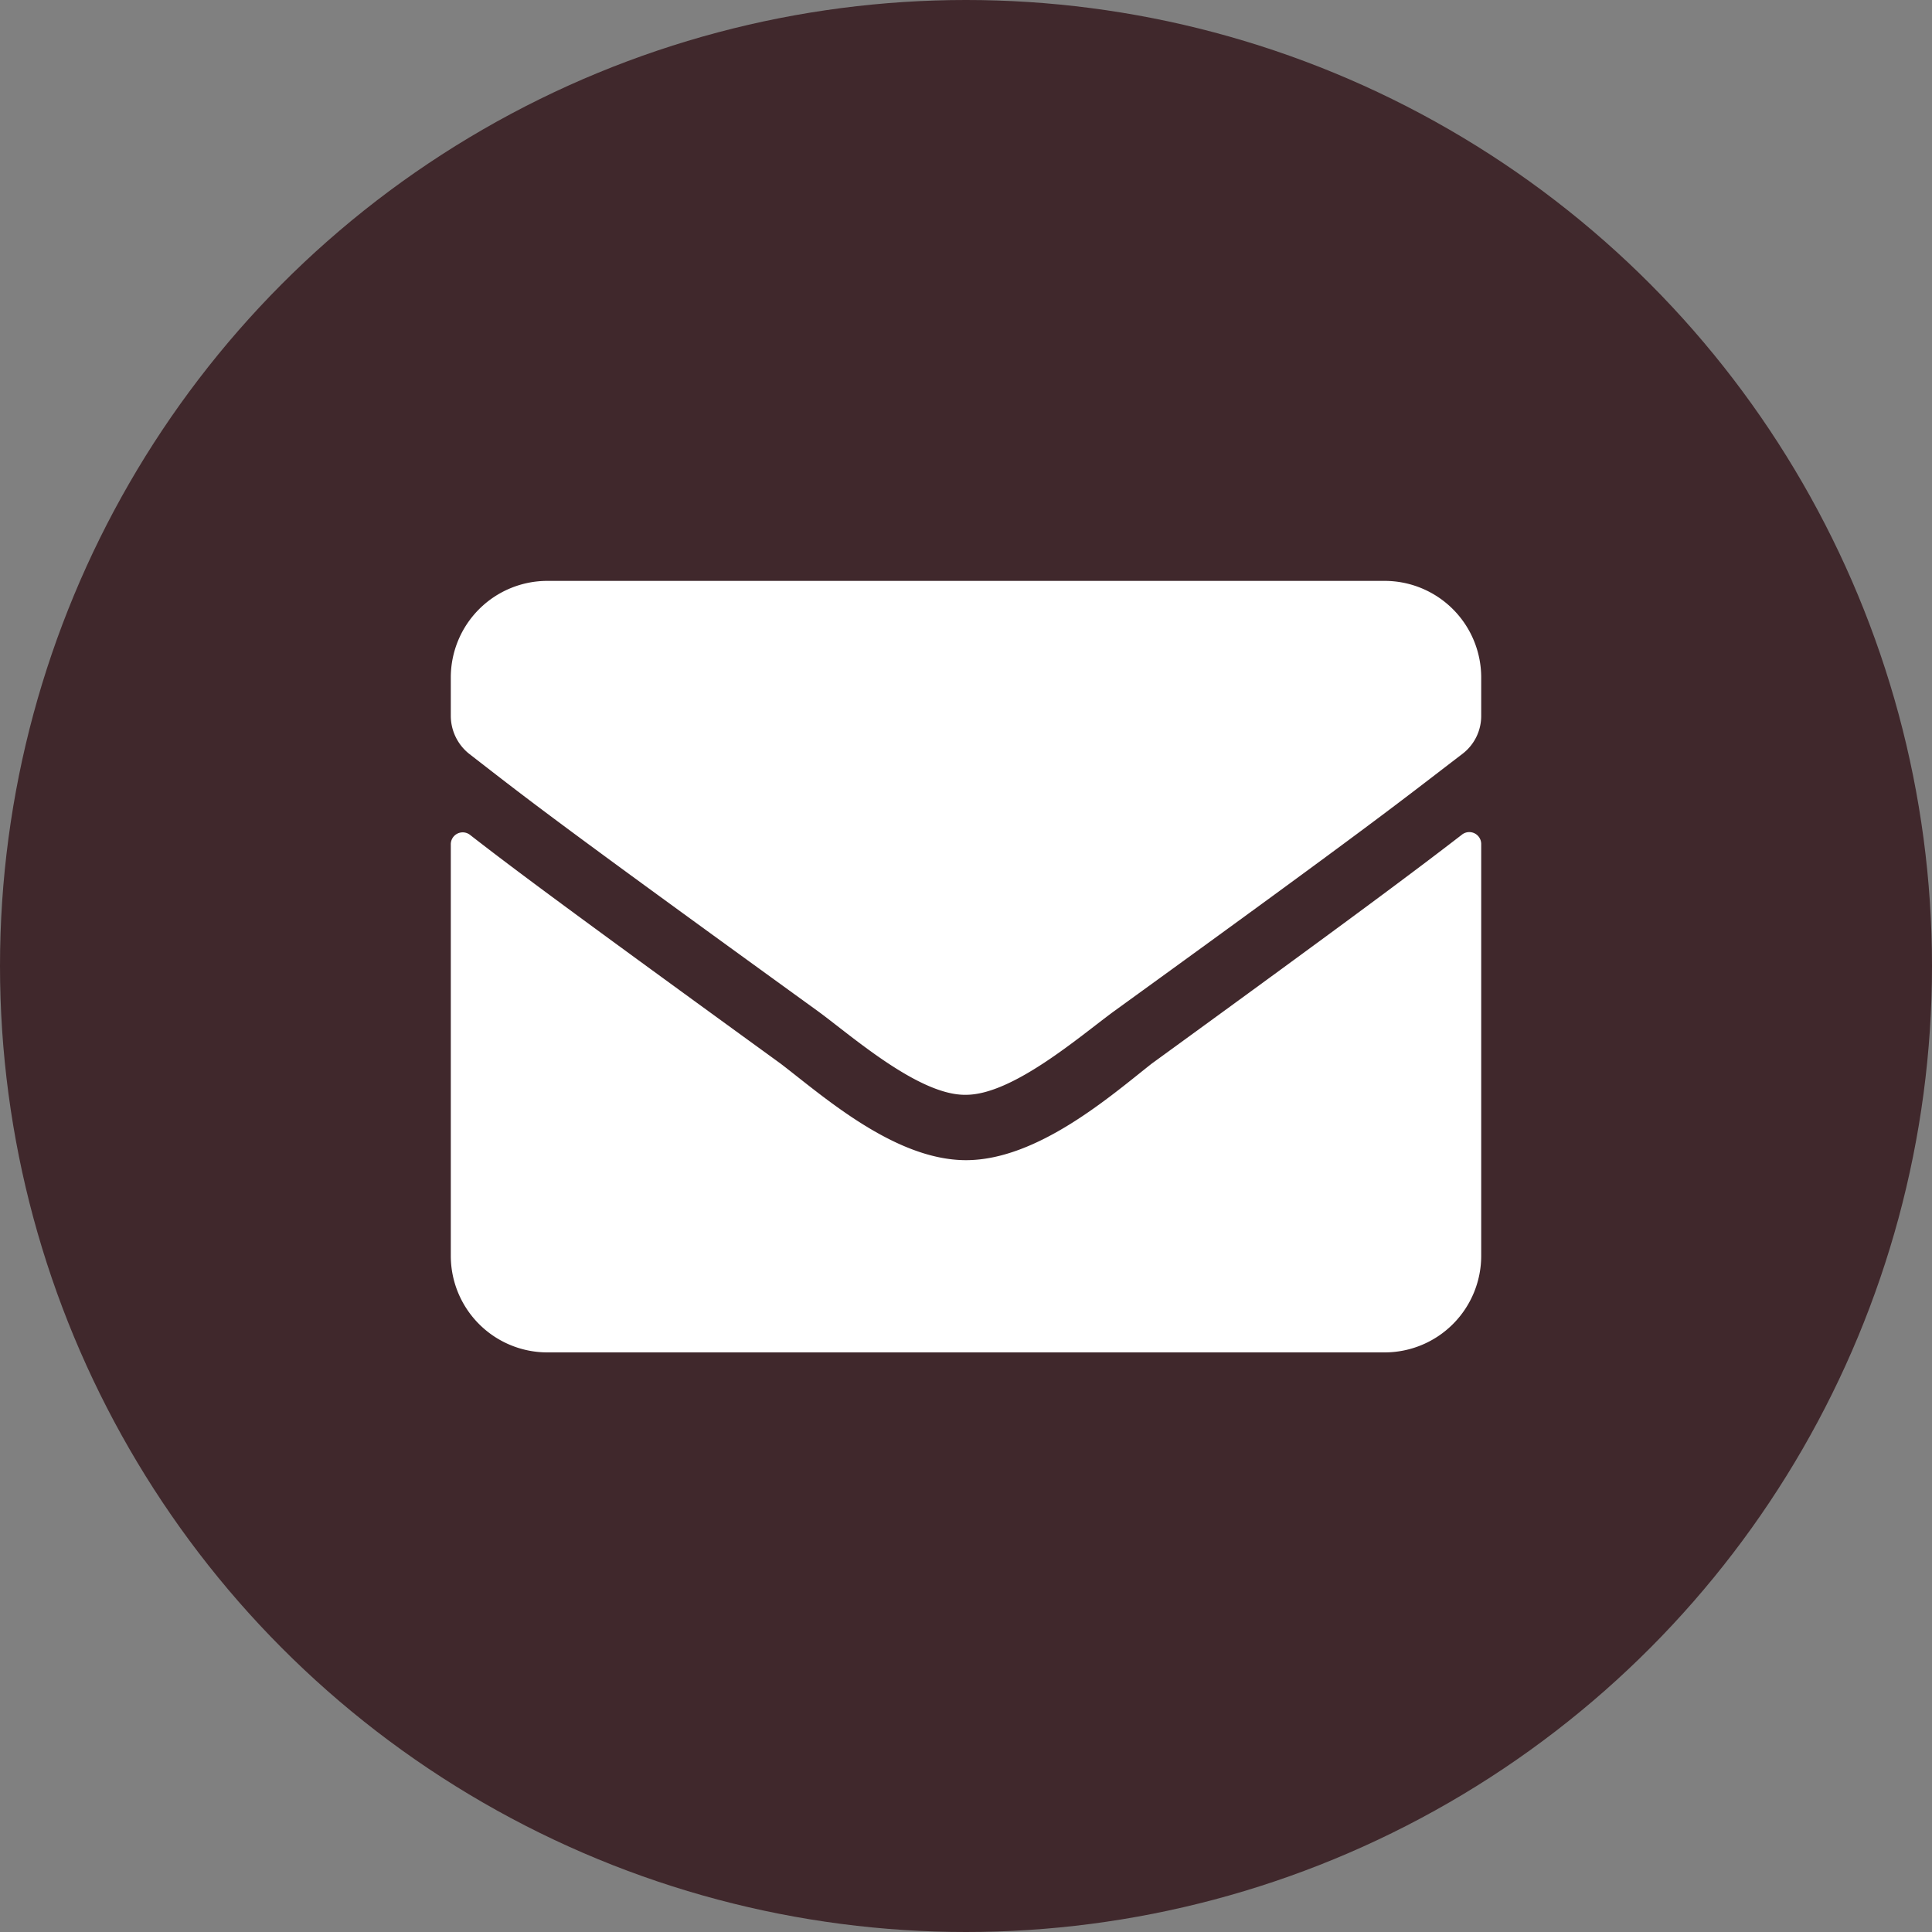 <svg id="レイヤー_1" data-name="レイヤー 1" xmlns="http://www.w3.org/2000/svg" viewBox="0 0 60 60"><rect x="0" y="0" width="60" height="60" fill="#808080" stroke="none"/><defs><style>.cls-1{fill:#40282c;}.cls-2{fill:#fff;}</style></defs><circle class="cls-1" cx="30" cy="30" r="30"/><path class="cls-2" d="M436.32,293.44a.37.37,0,0,1,.61.29v12.78a3,3,0,0,1-3,3h-26a3,3,0,0,1-3-3V293.74a.37.37,0,0,1,.6-.3c1.4,1.09,3.26,2.47,9.64,7.1,1.31,1,3.54,3,5.76,3s4.5-2,5.77-3C433.07,295.91,434.92,294.52,436.32,293.44Zm-15.39,8.07c1.45,0,3.54-1.82,4.59-2.59,8.29-6,8.92-6.54,10.83-8a1.48,1.48,0,0,0,.58-1.18v-1.19a3,3,0,0,0-3-3h-26a3,3,0,0,0-3,3v1.19a1.51,1.51,0,0,0,.57,1.18c1.92,1.49,2.55,2,10.84,8,1.05.77,3.14,2.62,4.59,2.59Z" transform="translate(-390.93 -267.51)"/></svg>